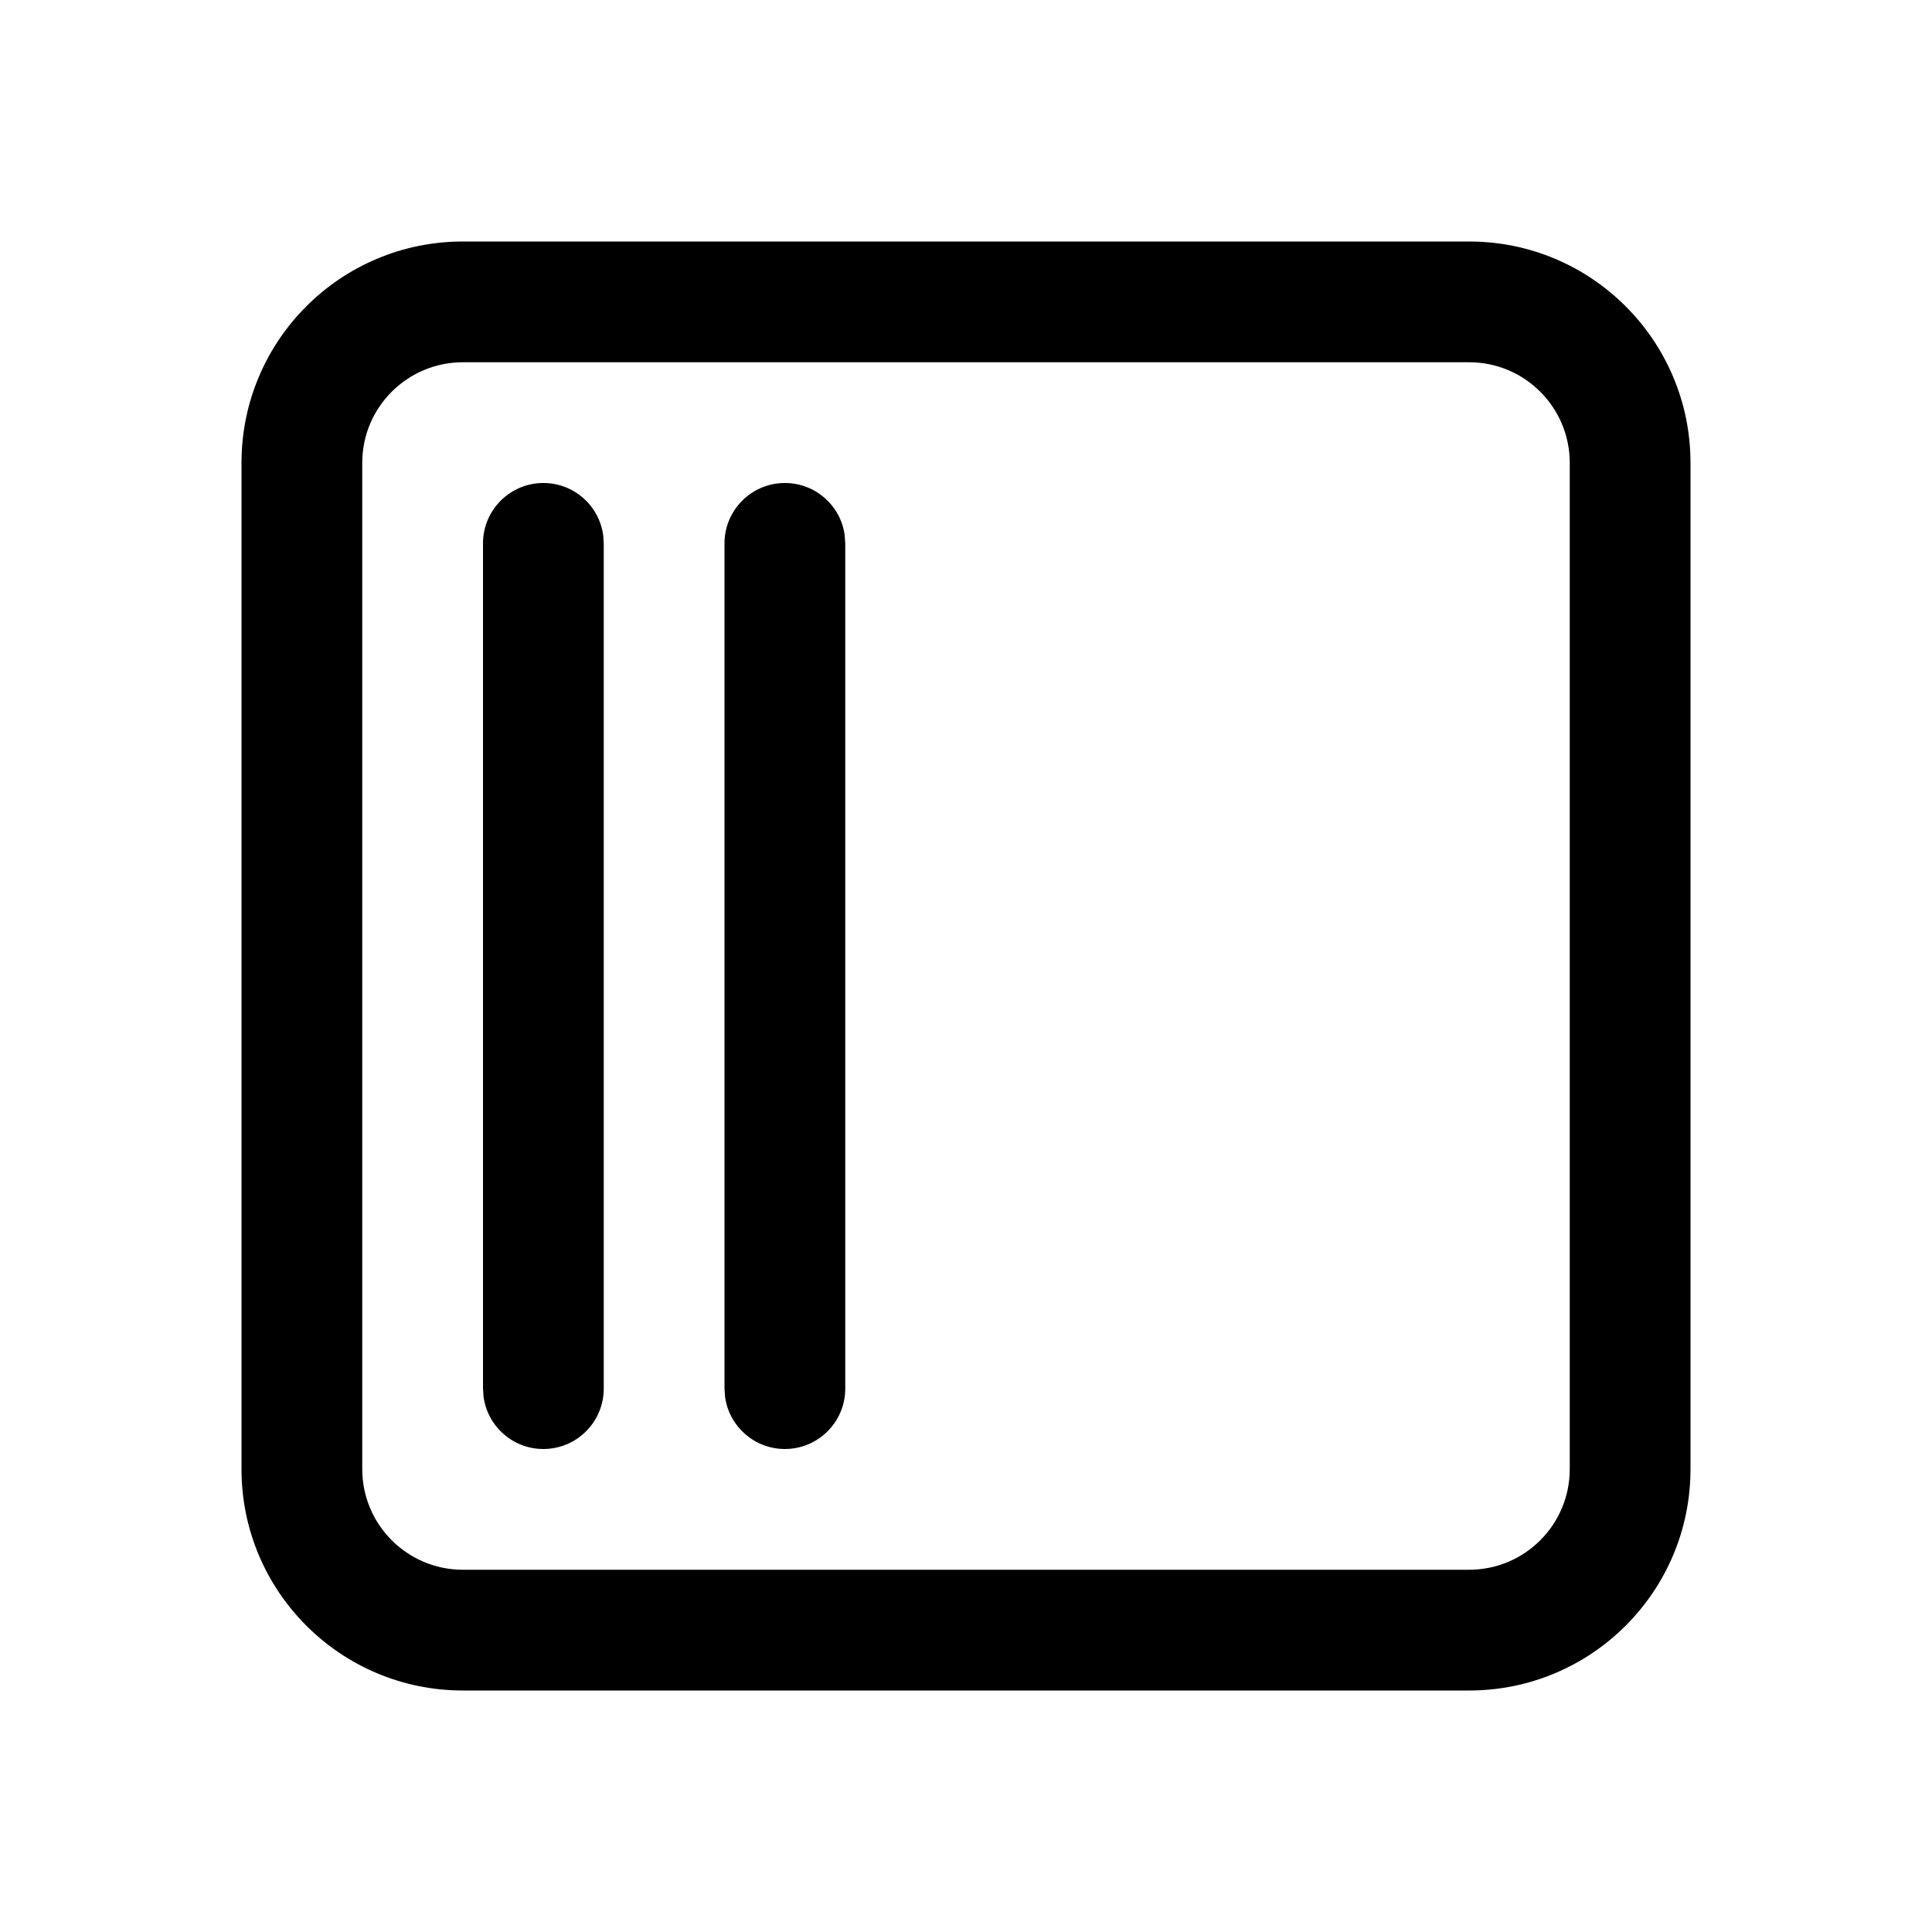 <svg xmlns="http://www.w3.org/2000/svg" viewBox="0 0 24 24" fill="none"><path d="M10.5 6.75V17.25C10.5 17.664 10.164 18 9.75 18C9.37 18 9.057 17.718 9.007 17.352L9 17.25V6.75C9 6.336 9.336 6 9.75 6C10.13 6 10.444 6.282 10.493 6.648L10.5 6.75ZM7.5 17.25V6.75L7.493 6.648C7.443 6.282 7.13 6 6.75 6C6.336 6 6 6.336 6 6.75V17.25L6.007 17.352C6.057 17.718 6.37 18 6.75 18C7.164 18 7.5 17.664 7.5 17.25ZM18.25 21C19.769 21 21 19.769 21 18.25V5.75C21 4.231 19.769 3 18.25 3H5.75C4.231 3 3 4.231 3 5.75V18.25C3 19.769 4.231 21 5.75 21H18.25ZM19.5 5.75V18.25C19.5 18.94 18.94 19.5 18.25 19.5H5.75C5.06 19.5 4.5 18.94 4.5 18.25V5.75C4.5 5.06 5.06 4.5 5.75 4.5H18.25C18.94 4.5 19.5 5.06 19.5 5.75Z" fill="currentColor"/></svg>